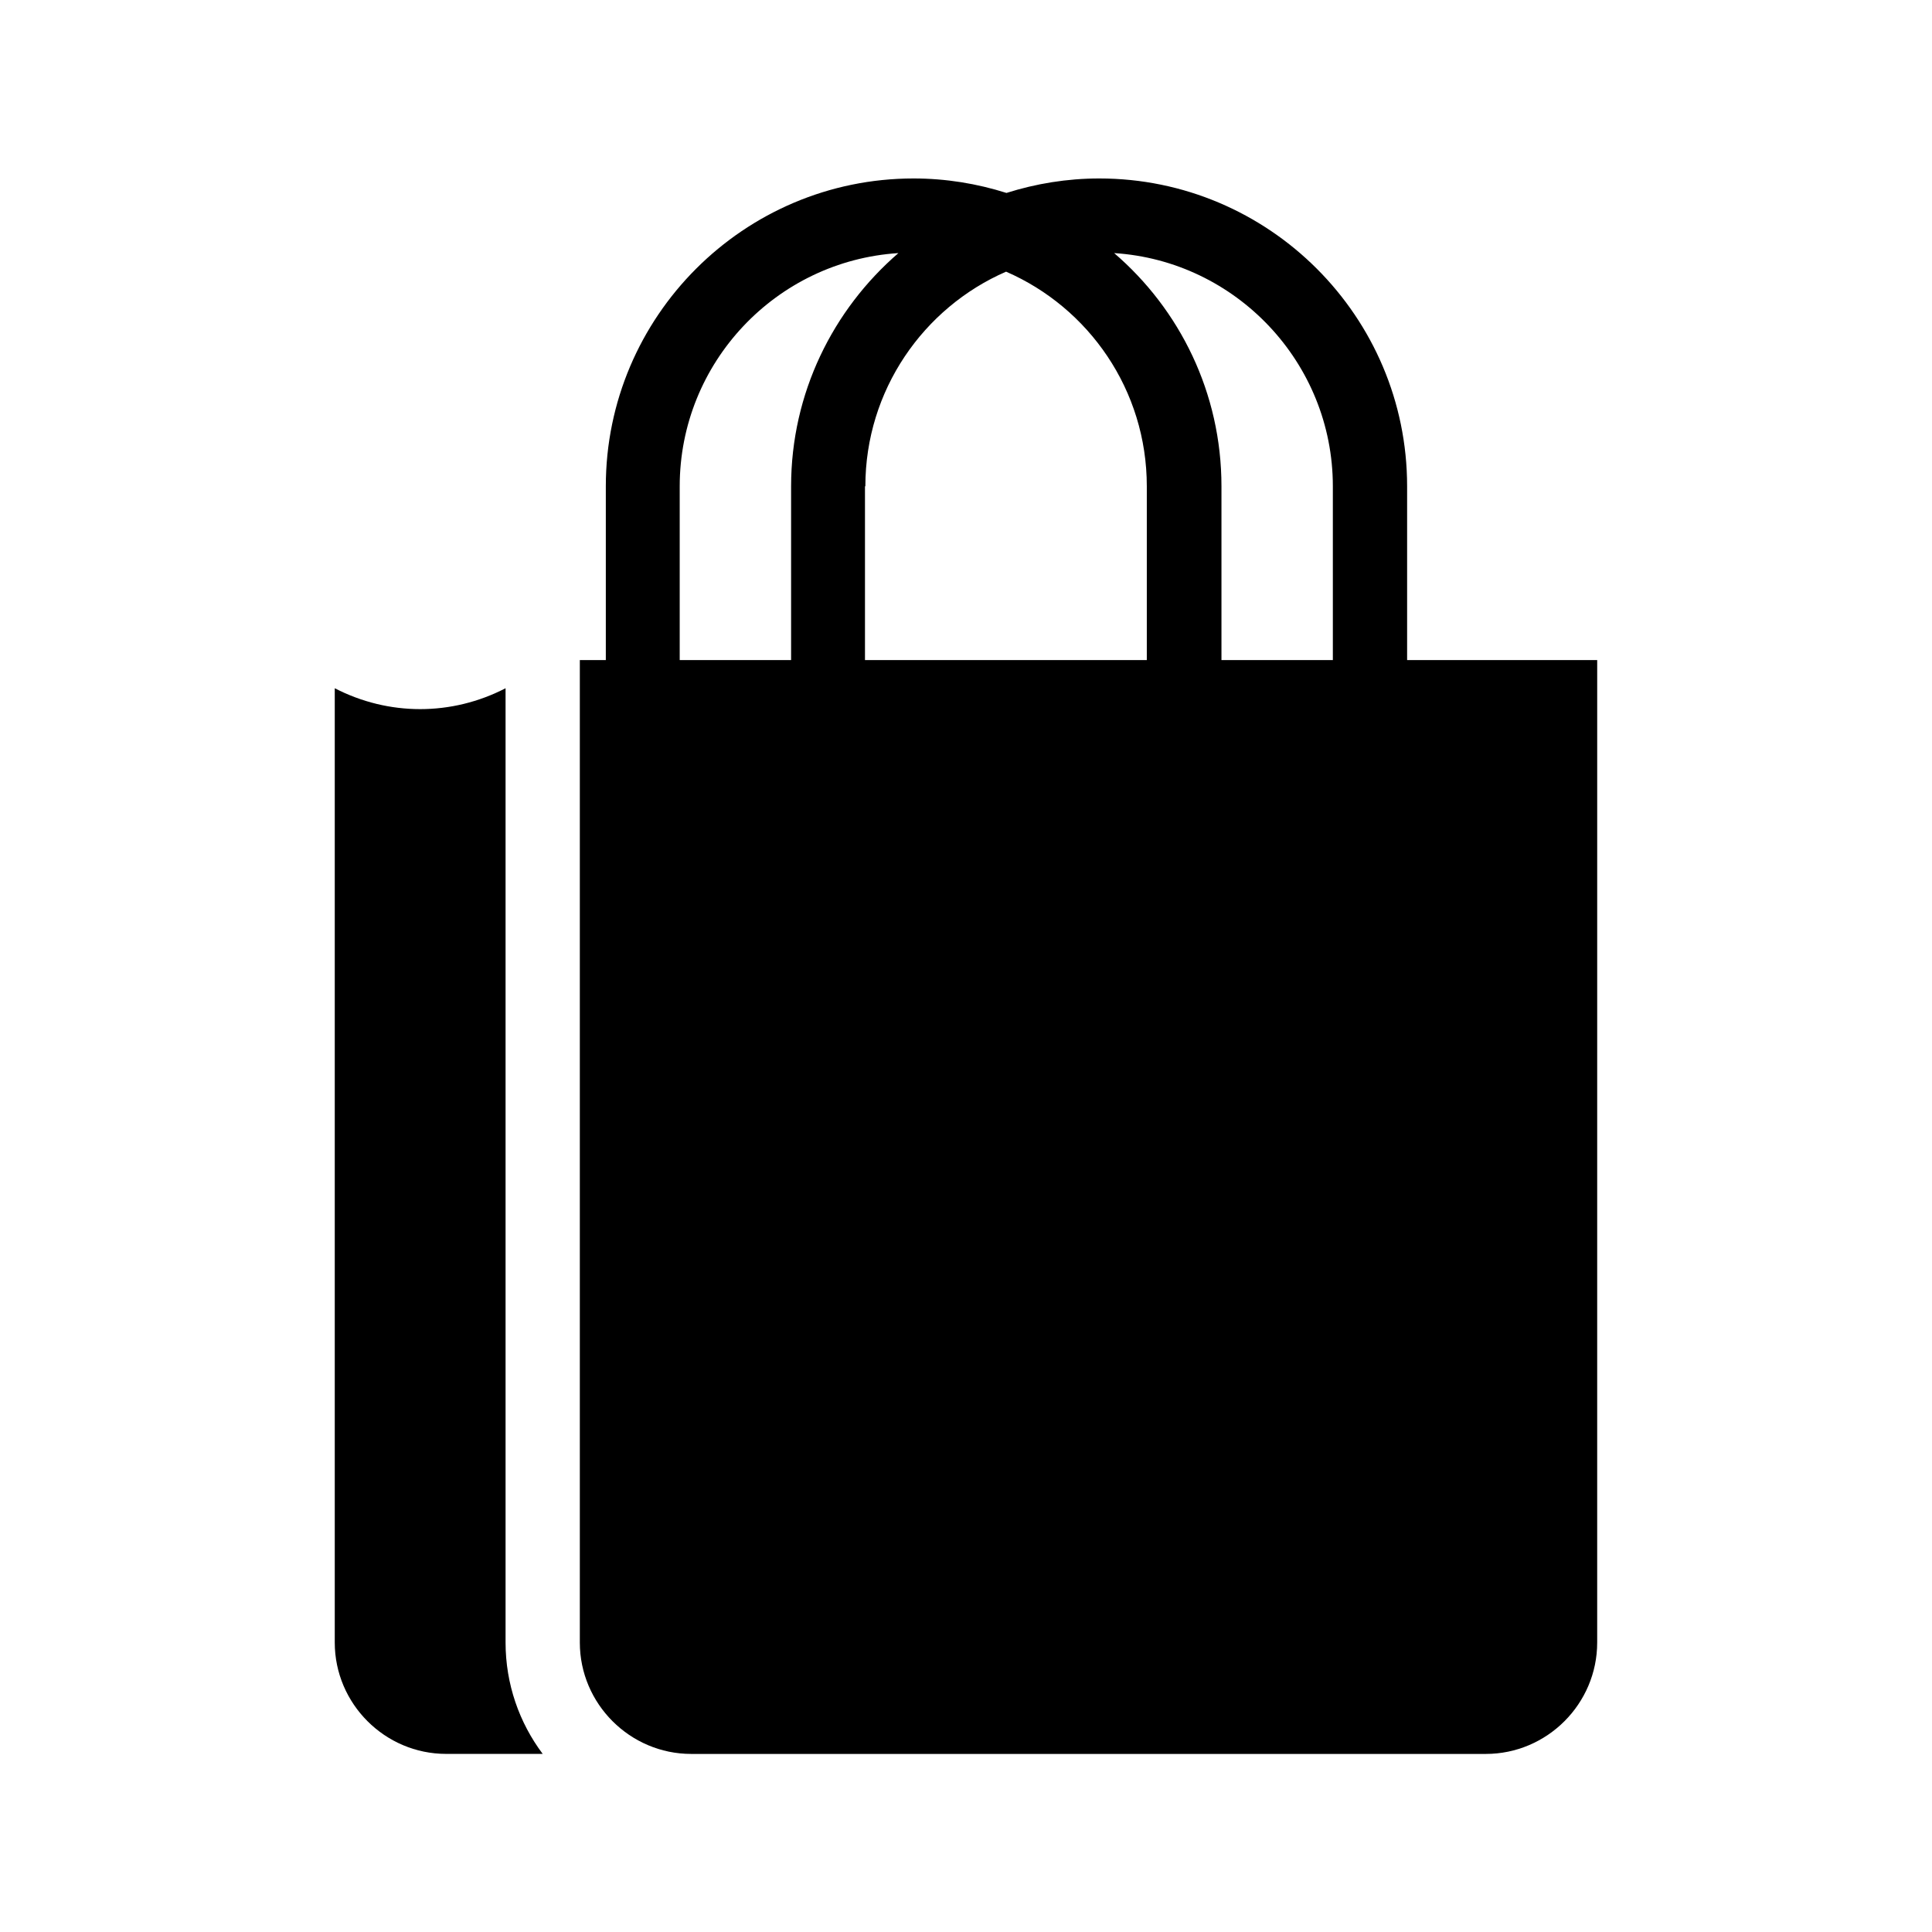 <?xml version="1.0" encoding="UTF-8"?>
<!-- The Best Svg Icon site in the world: iconSvg.co, Visit us! https://iconsvg.co -->
<svg fill="#000000" width="800px" height="800px" version="1.1" viewBox="144 144 512 512" xmlns="http://www.w3.org/2000/svg">
 <g>
  <path d="m277.98 326.39c-14.27 7.379-30.996 7.379-45.266 0v252.89c0 16.234 13.285 29.52 29.52 29.52h25.586c-6.199-8.266-9.84-18.5-9.84-29.52z"/>
  <path d="m516.9 318.92v-46.051c0-44.969-36.605-81.574-81.574-81.574-8.562 0-16.828 1.379-24.602 3.836-7.773-2.461-16.039-3.836-24.602-3.836-44.969 0-81.574 36.605-81.574 81.574v46.051h-6.887v260.37c0 16.234 13.285 29.52 29.52 29.52h210.57c16.234 0 29.52-13.285 29.52-29.52l0.004-260.37zm-163.25 0h-29.52v-46.051c0-32.766 25.586-59.73 57.957-61.797-17.32 14.957-28.438 37.098-28.438 61.797zm19.68-46.051c0-25.387 15.352-47.332 37.293-56.875 21.941 9.543 37.293 31.391 37.293 56.875v46.051h-74.688v-46.051zm123.89 46.051h-29.52v-46.051c0-24.699-11.02-46.84-28.438-61.797 32.273 2.066 57.957 29.027 57.957 61.797z"/>
 </g>
</svg>